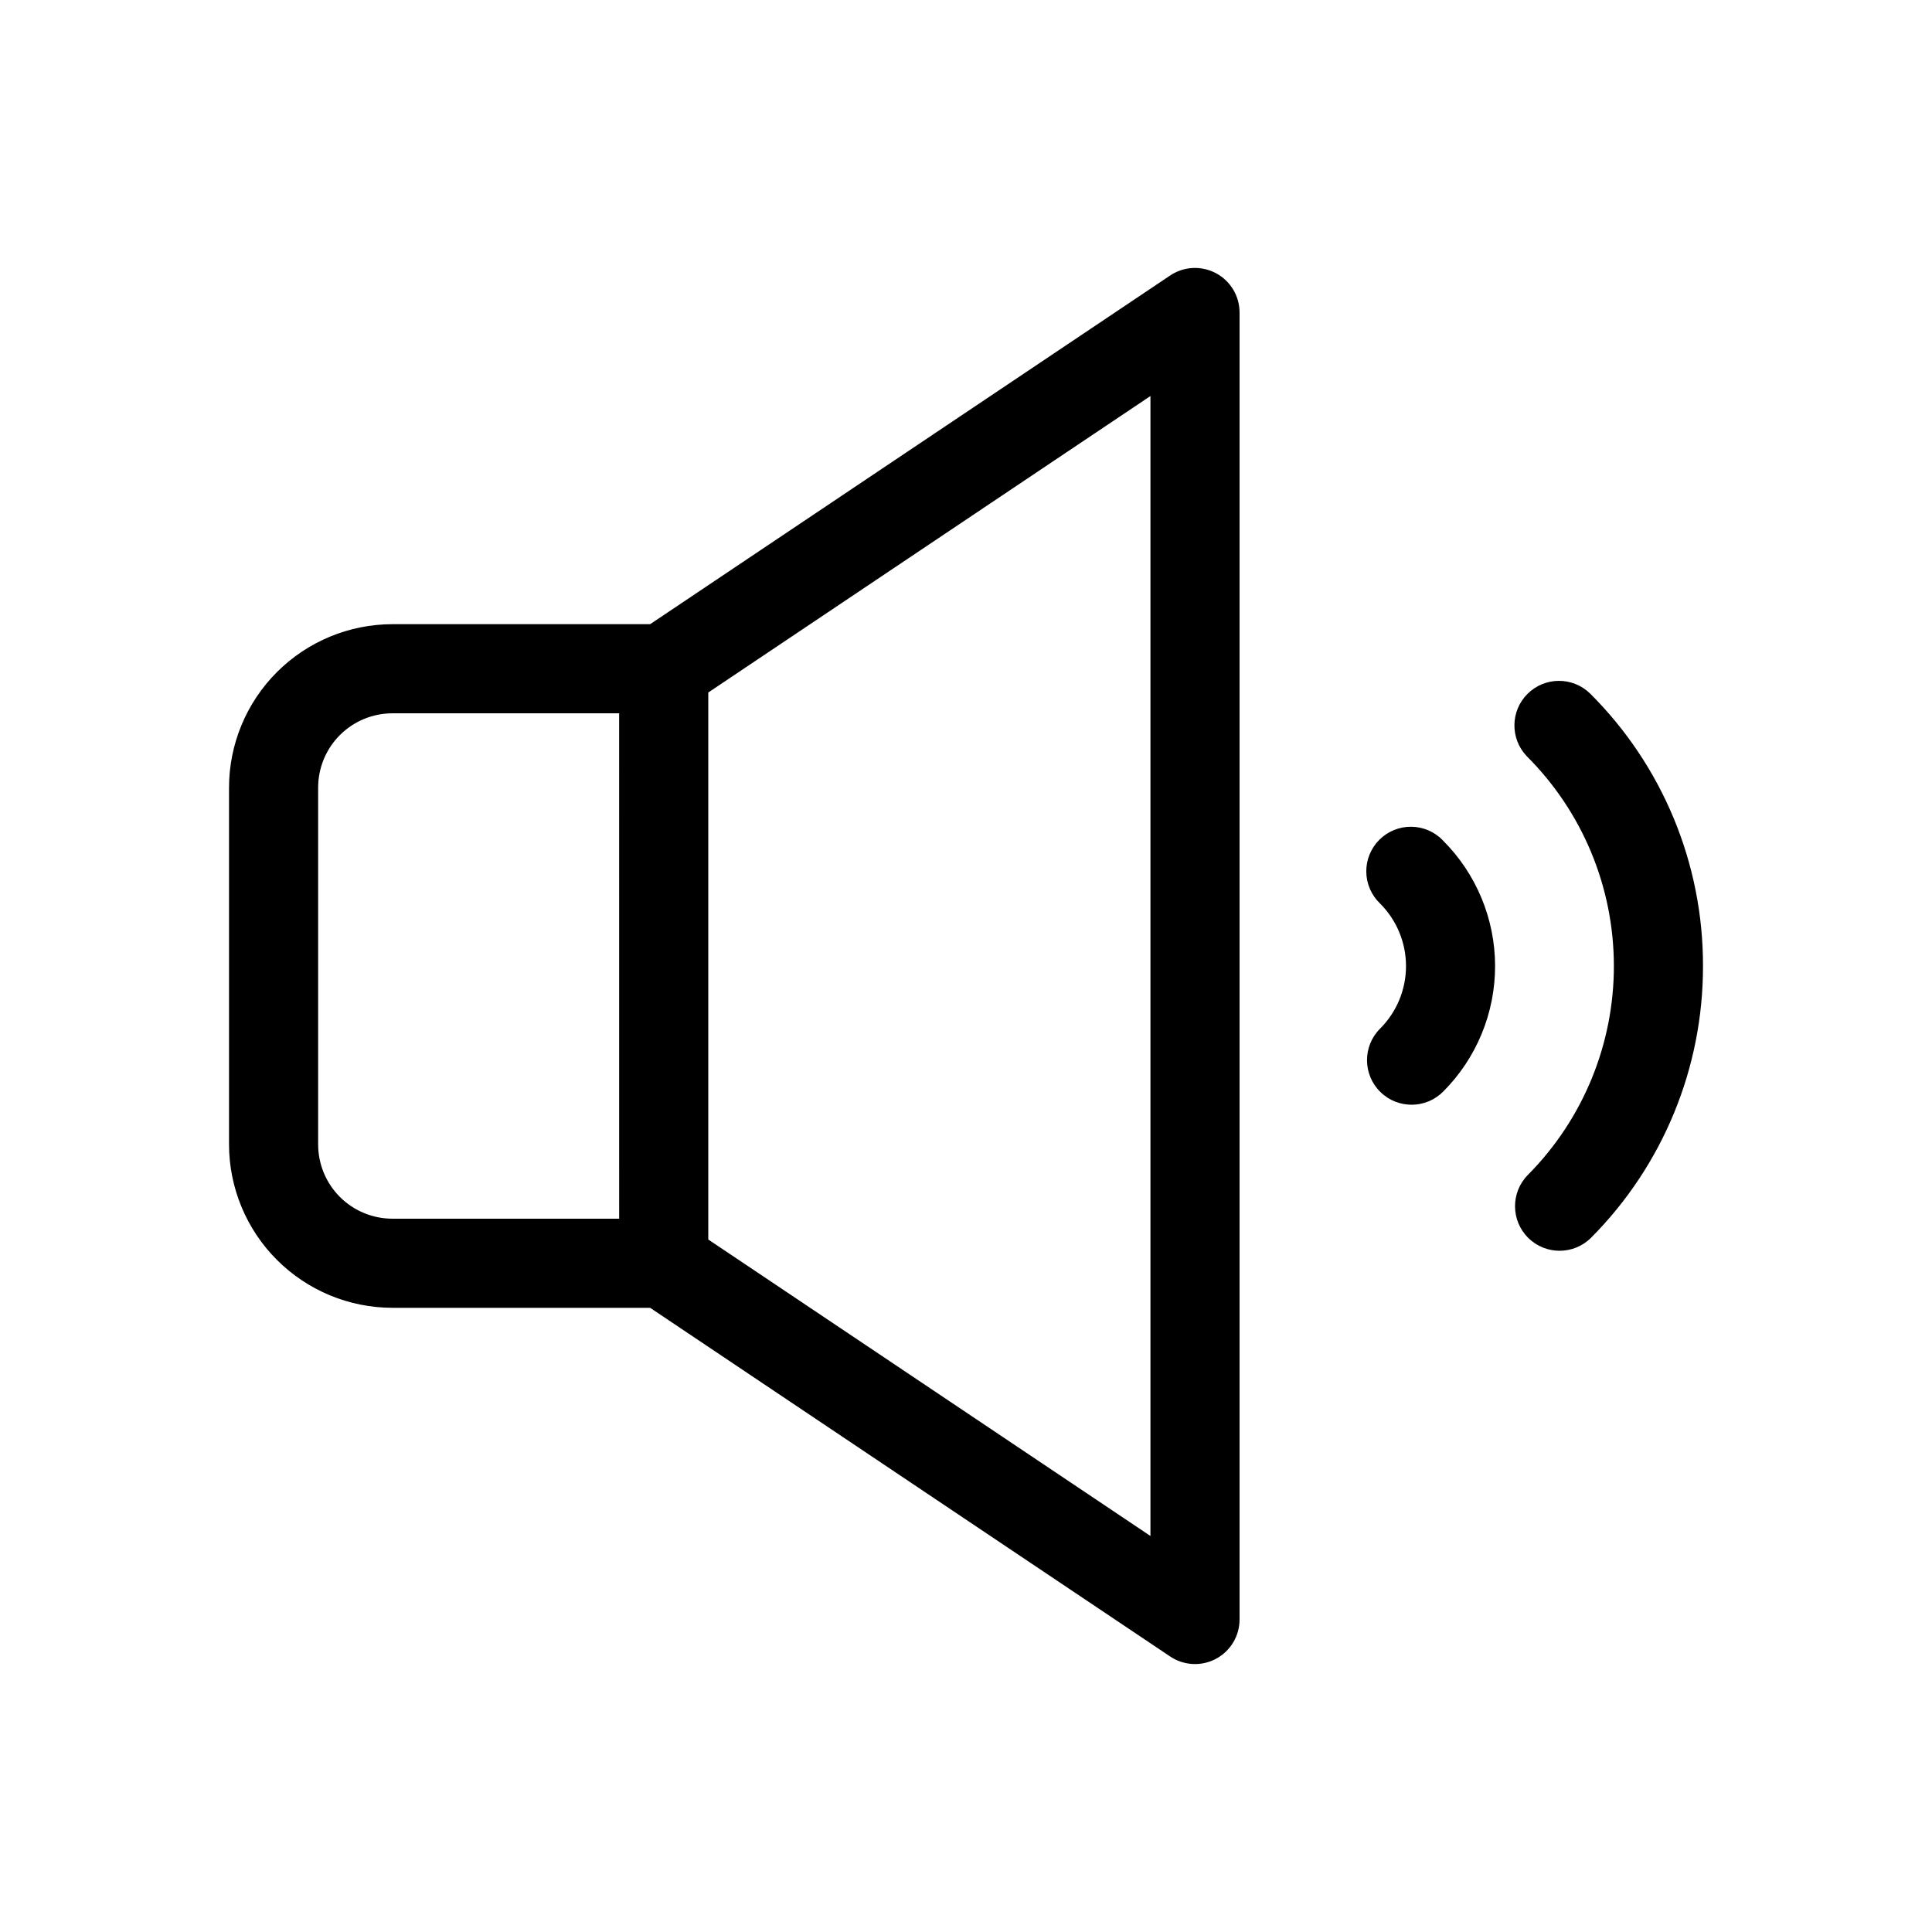 <?xml version="1.0" encoding="UTF-8"?>
<!-- Uploaded to: SVG Repo, www.svgrepo.com, Generator: SVG Repo Mixer Tools -->
<svg fill="#000000" width="800px" height="800px" version="1.1" viewBox="144 144 512 512" xmlns="http://www.w3.org/2000/svg">
 <path d="m466.24 216.4c-3.848-2.051-8.508-1.82-12.133 0.605l-137.81 92.41h-68.309c-11.477 0.016-22.48 4.582-30.598 12.699-8.117 8.117-12.684 19.121-12.695 30.598v94.574c0.012 11.48 4.578 22.484 12.695 30.598 8.117 8.117 19.121 12.684 30.598 12.699h68.305l137.82 92.41c3.625 2.426 8.289 2.66 12.133 0.609 3.848-2.055 6.25-6.059 6.25-10.418v-346.37c0-4.359-2.406-8.363-6.25-10.414zm-237.93 230.89v-94.574c0-5.219 2.074-10.227 5.766-13.914 3.691-3.691 8.695-5.766 13.914-5.766h60.086l0.004 133.93h-60.09c-5.219 0-10.223-2.074-13.914-5.762-3.691-3.691-5.766-8.699-5.766-13.918zm220.57 103.76-117.18-78.57v-144.96l117.18-78.57zm146.43-151.05c0.043 26.957-10.598 52.832-29.602 71.957-4.582 4.641-12.059 4.688-16.699 0.105s-4.688-12.059-0.105-16.699c14.645-14.762 22.84-34.727 22.789-55.516-0.047-20.793-8.336-40.719-23.051-55.41-4.469-4.637-4.398-12.004 0.16-16.551 4.559-4.551 11.926-4.609 16.555-0.129 19.223 19.117 30.008 45.129 29.953 72.242zm-68.949-33.297-0.004-0.004c8.848 8.809 13.832 20.77 13.855 33.254 0.023 12.484-4.914 24.465-13.73 33.305-4.586 4.641-12.062 4.68-16.703 0.094-4.637-4.586-4.68-12.066-0.094-16.703 4.43-4.398 6.922-10.383 6.922-16.625 0-6.246-2.492-12.23-6.922-16.629-2.277-2.199-3.578-5.223-3.606-8.391-0.027-3.164 1.219-6.211 3.457-8.449 2.242-2.242 5.285-3.488 8.453-3.461s6.191 1.328 8.391 3.606z"/>
</svg>